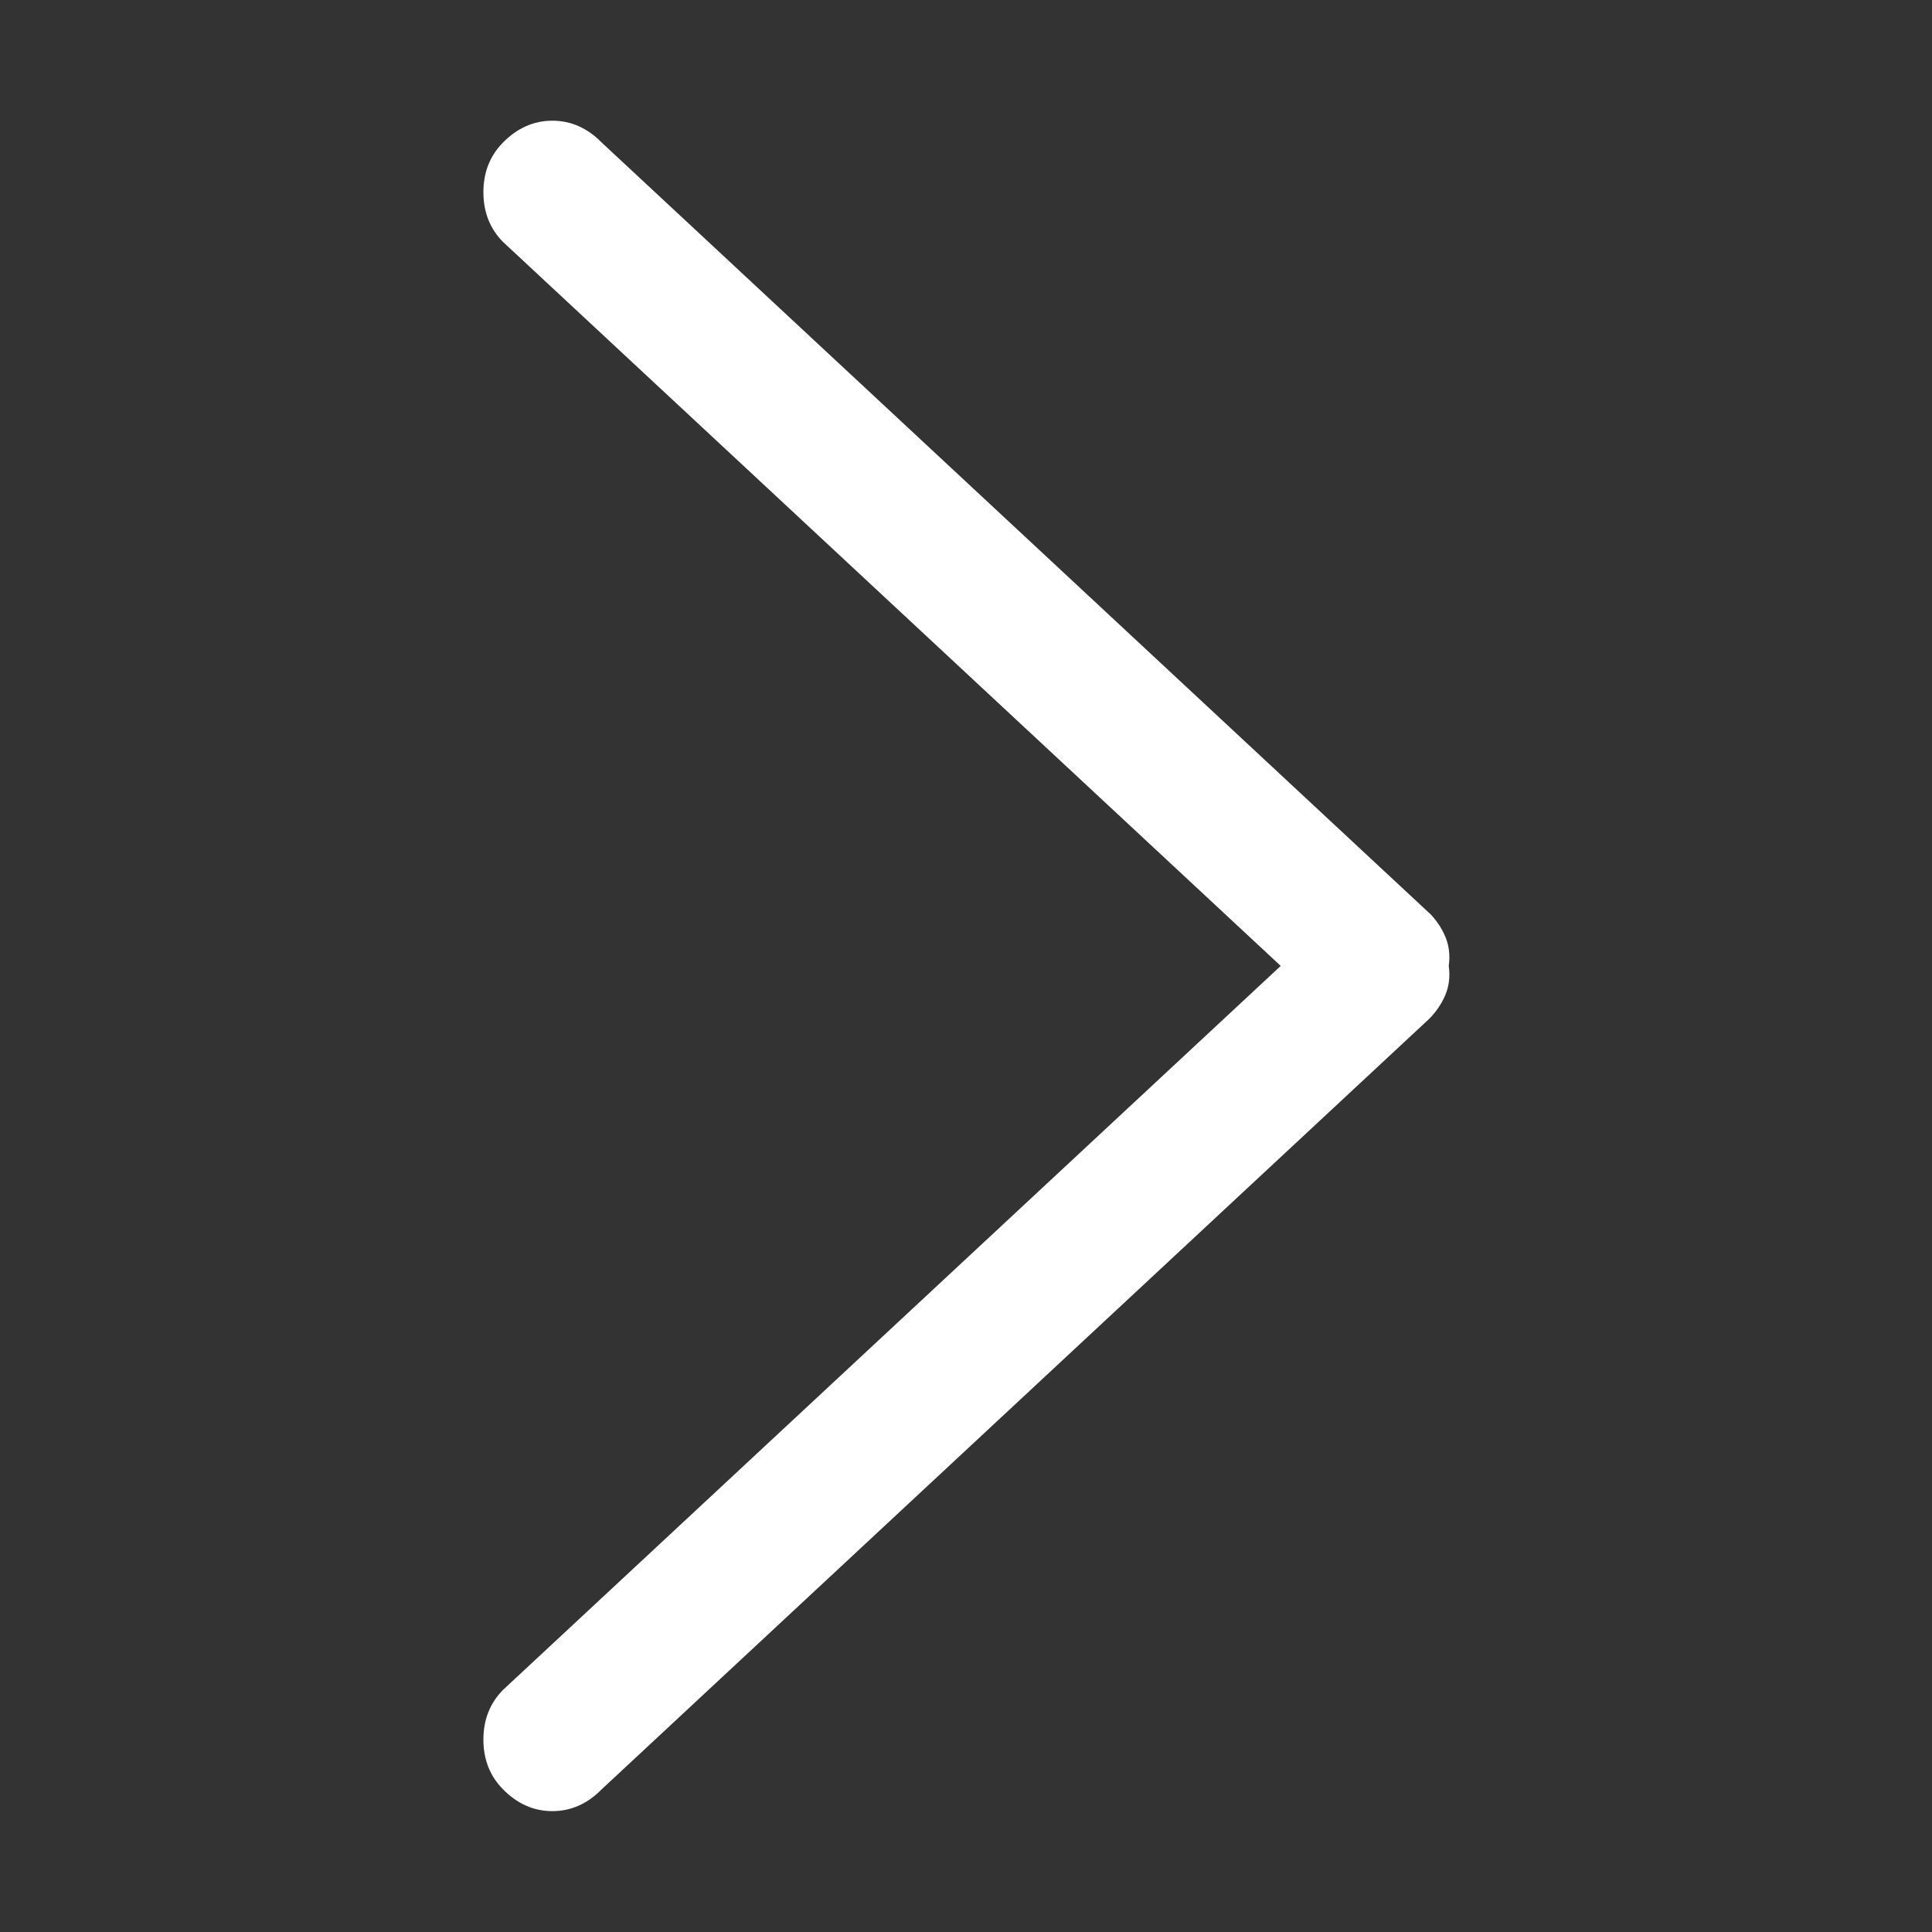 <svg height="48" viewBox="0 0 48 48" width="48" xmlns="http://www.w3.org/2000/svg"><rect x="0" y="0" width="48" height="48" fill="#333333" stroke="none"/><g fill="none" fill-rule="evenodd"><path d="m0 0h48v48h-48z"/><path d="m35.512 22.687-20.558-19.141c-.357-.365-.767-.547-1.231-.547s-.874.182-1.231.547c-.321.328-.482.738-.482 1.23s.161.902.482 1.23l19.327 17.992-19.327 17.992c-.321.328-.482.738-.482 1.23 0 .492.161.902.482 1.23.357.365.767.547 1.231.547s.874-.182 1.231-.547l20.558-19.141c.178-.182.312-.383.402-.602.089-.219.116-.456.08-.711.036-.255.009-.492-.08-.711-.089-.219-.223-.419-.402-.602z" fill="#fff"/></g></svg>